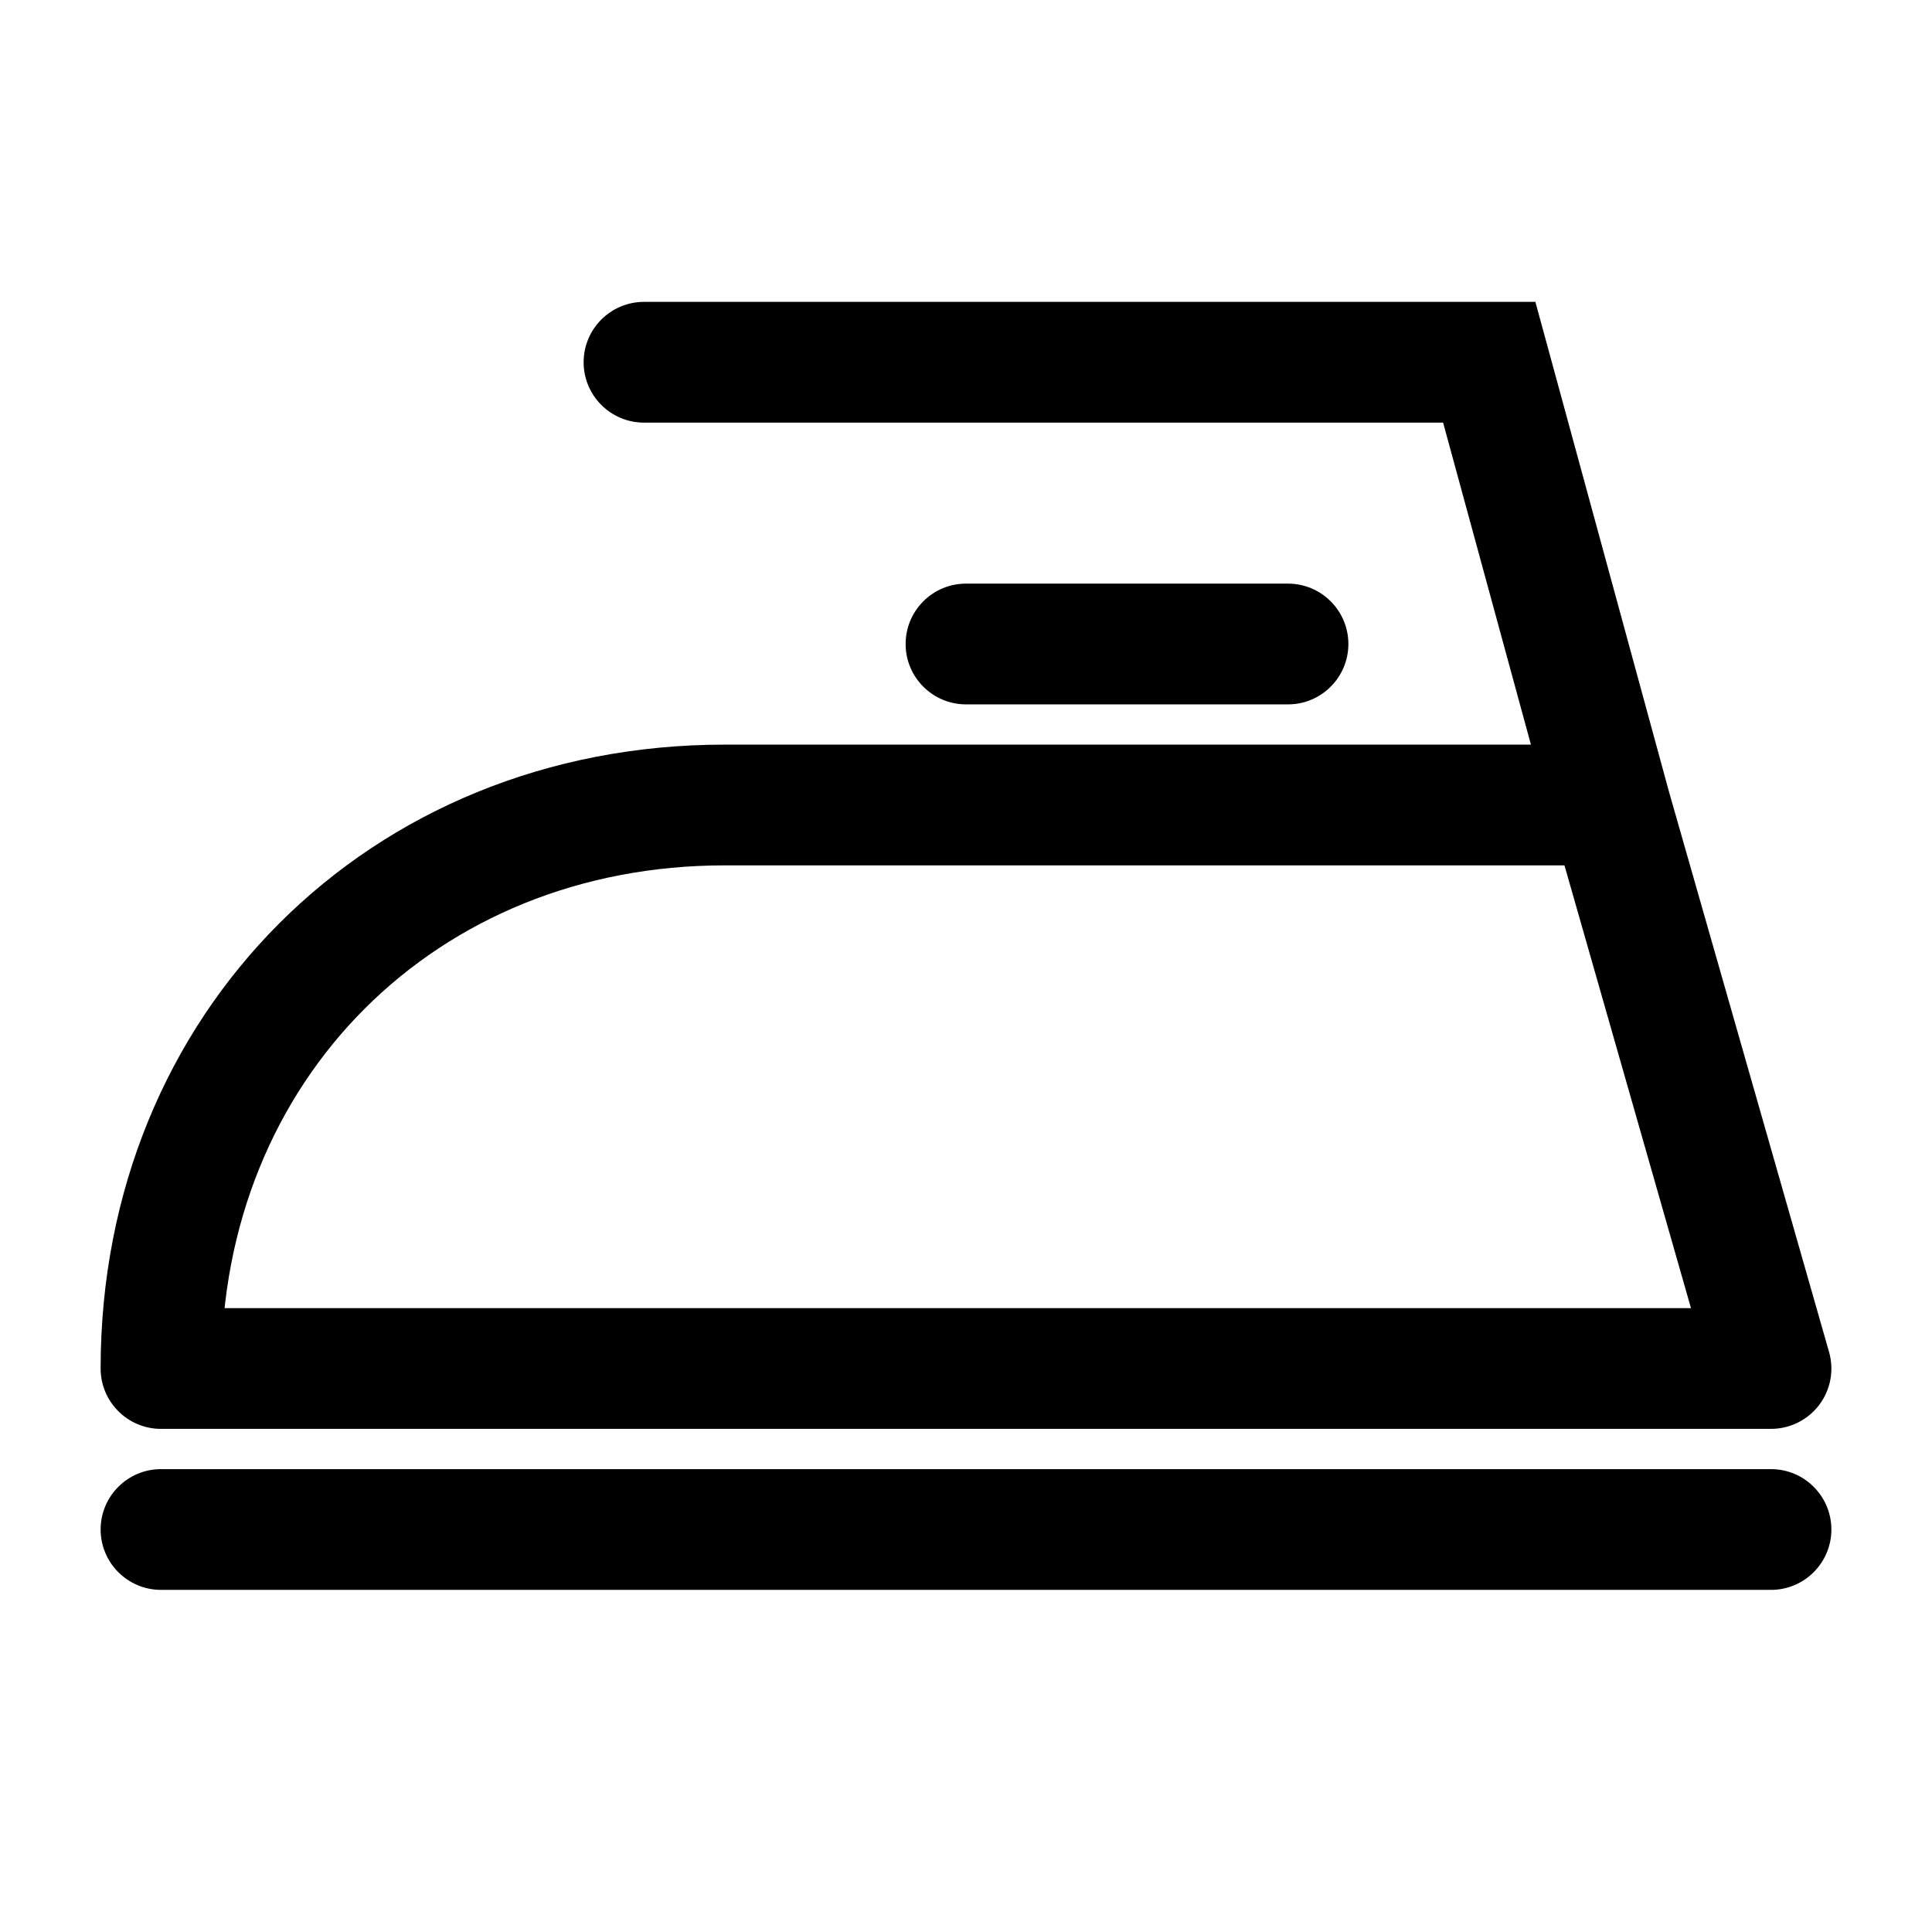 <svg width="24" height="24" viewBox="0 0 24 24" fill="none" xmlns="http://www.w3.org/2000/svg">
<path d="M22 17V17.75C22.235 17.75 22.457 17.64 22.599 17.452C22.741 17.264 22.786 17.02 22.721 16.794L22 17ZM2 17H1.25C1.25 17.414 1.586 17.75 2 17.75V17ZM18.5 4.5L19.224 4.303L19.073 3.75H18.5V4.5ZM8 3.75C7.586 3.75 7.25 4.086 7.25 4.5C7.25 4.914 7.586 5.25 8 5.25V3.75ZM22 19.75C22.414 19.75 22.75 19.414 22.75 19C22.75 18.586 22.414 18.25 22 18.25V19.75ZM2 18.25C1.586 18.25 1.25 18.586 1.25 19C1.25 19.414 1.586 19.75 2 19.75L2 18.25ZM12 7.25C11.586 7.25 11.25 7.586 11.25 8C11.25 8.414 11.586 8.75 12 8.75V7.25ZM16 8.75C16.414 8.75 16.75 8.414 16.75 8C16.75 7.586 16.414 7.25 16 7.25V8.75ZM9 10.75H20V9.25H9V10.75ZM19.279 10.206L21.279 17.206L22.721 16.794L20.721 9.794L19.279 10.206ZM22 16.25H2V17.75H22V16.25ZM20.724 9.803L19.224 4.303L17.776 4.697L19.276 10.197L20.724 9.803ZM18.5 3.75H8V5.25H18.5V3.75ZM9 9.25C4.586 9.25 1.25 12.586 1.25 17H2.75C2.75 13.414 5.414 10.75 9 10.75V9.25ZM22 18.25L2 18.25L2 19.75L22 19.75V18.25ZM12 8.75H16V7.25H12V8.75Z" fill="black"/>
</svg>

